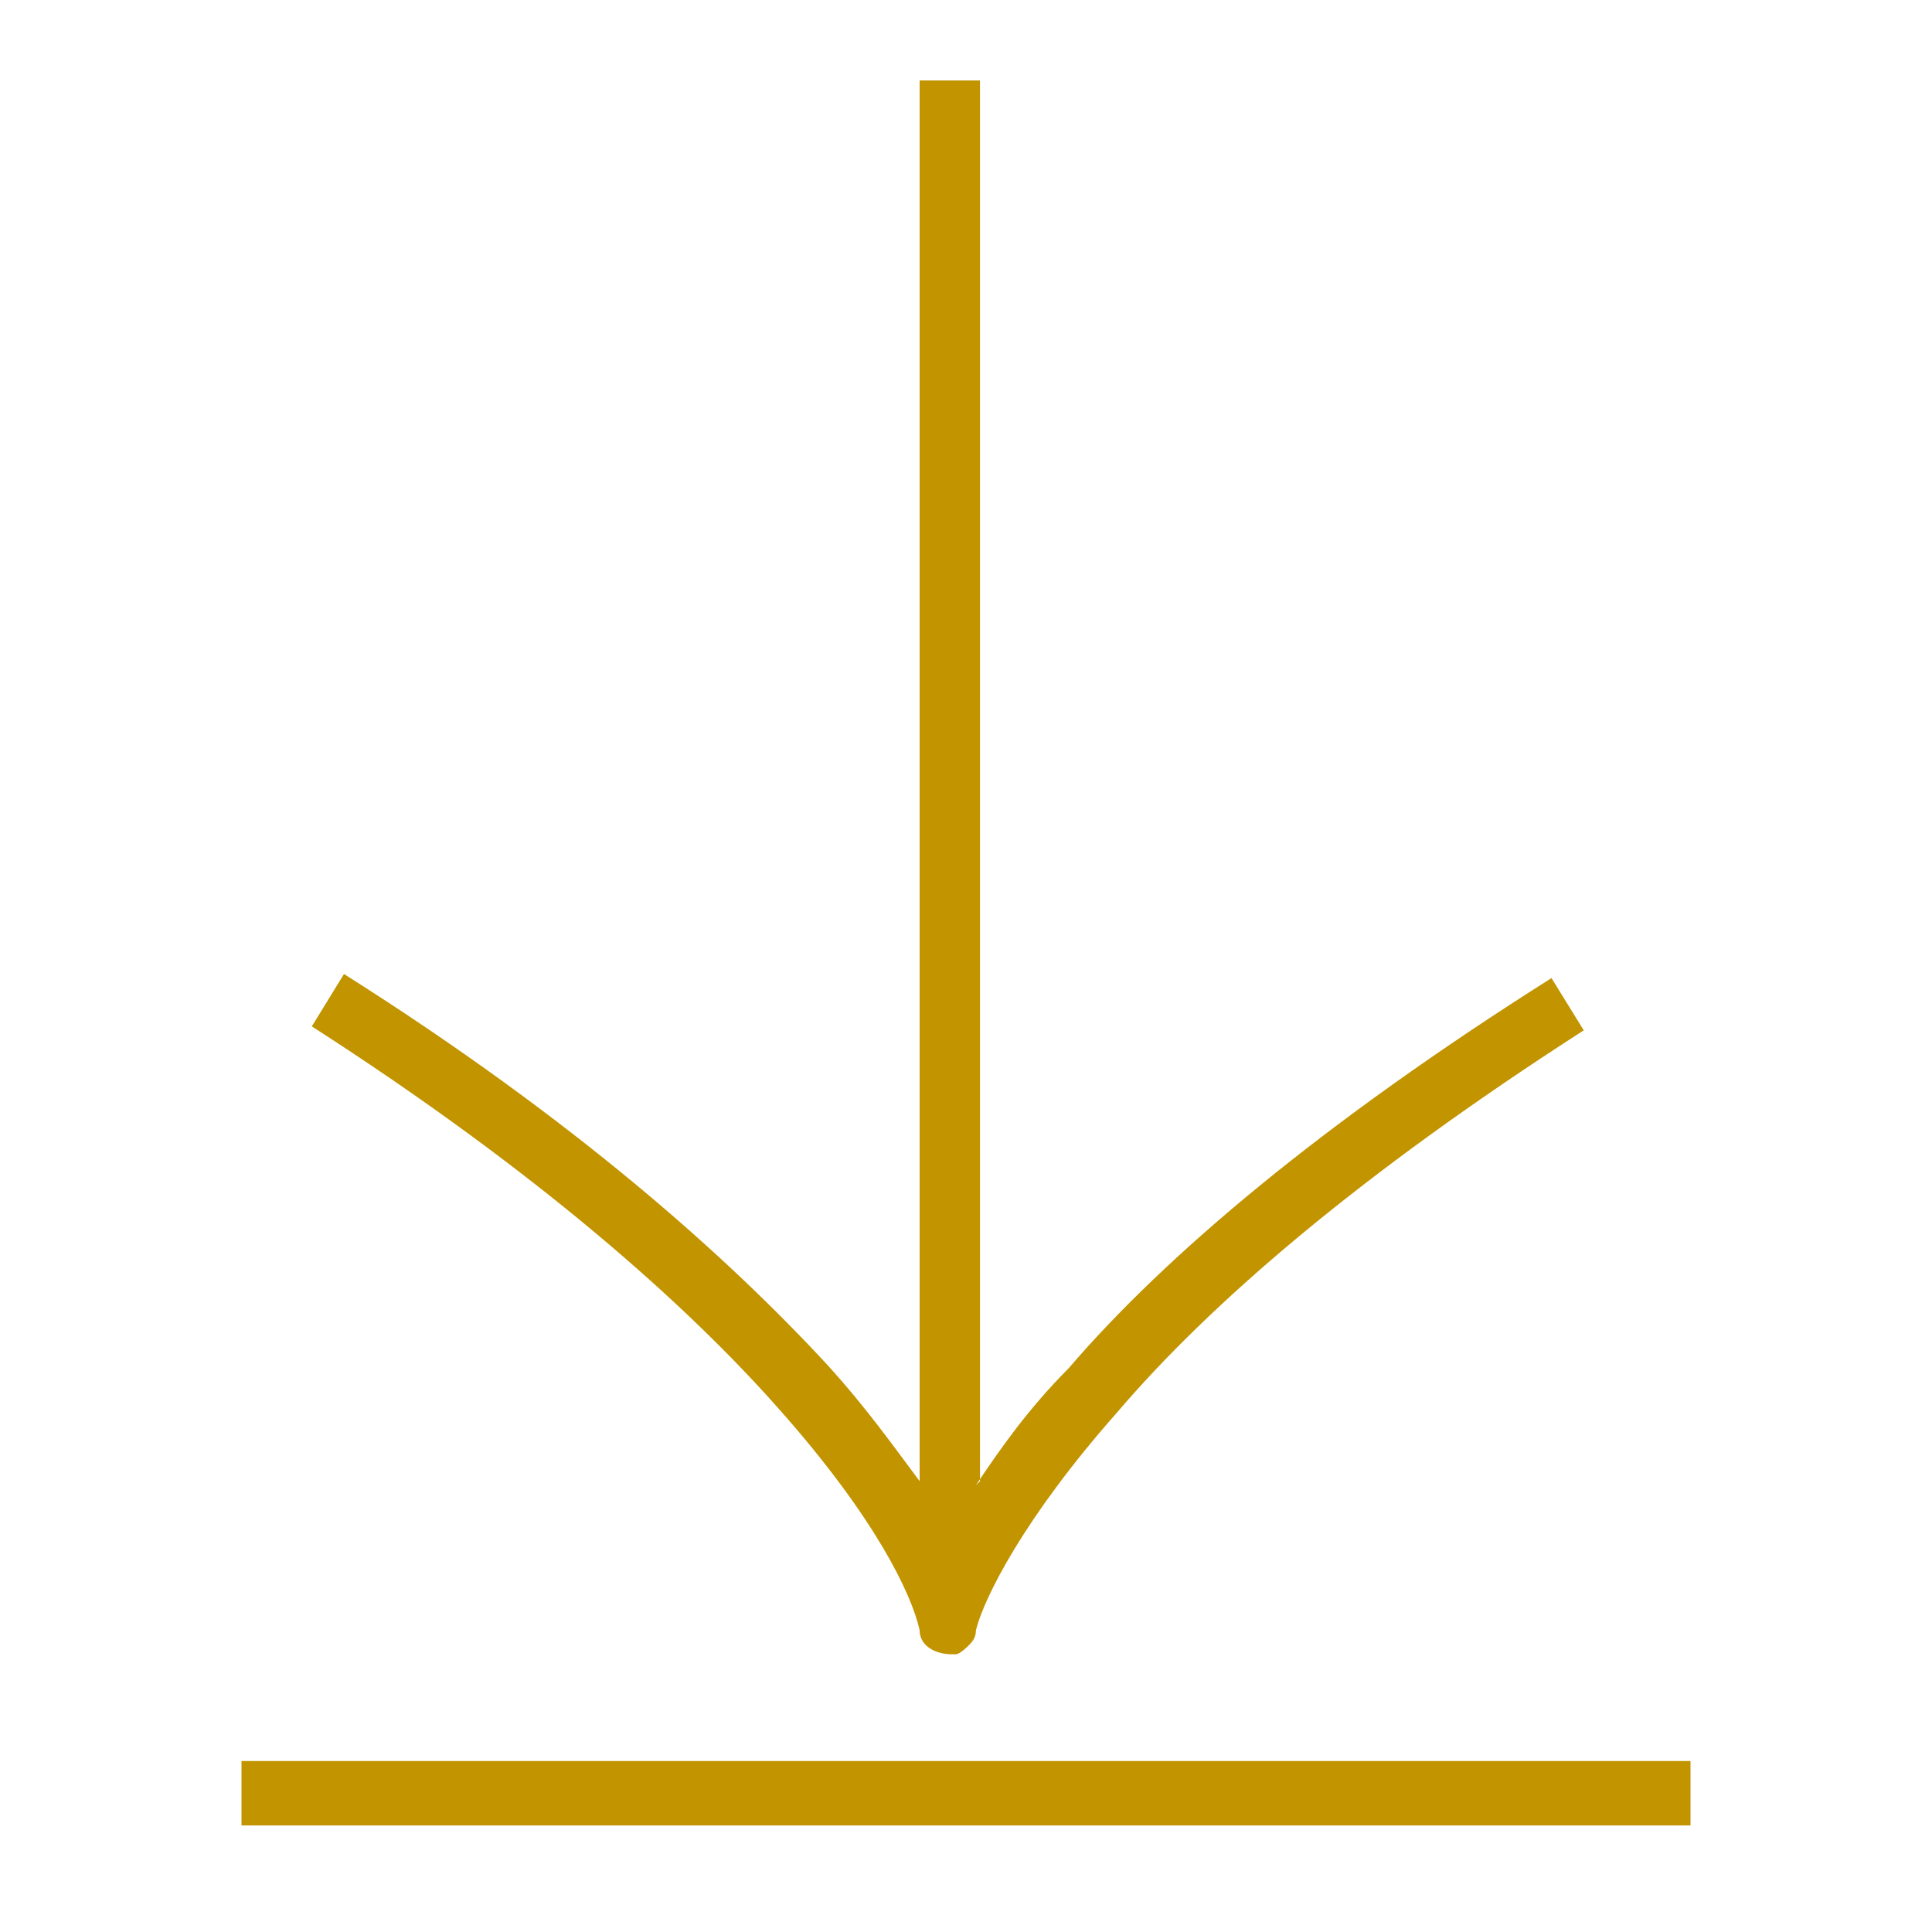 <svg width="20" height="20" viewBox="0 0 20 20" fill="none" xmlns="http://www.w3.org/2000/svg">
<path fill-rule="evenodd" clip-rule="evenodd" d="M10.103 15.375C10.353 15 10.645 14.583 11.061 14.166C12.061 13 13.686 11.625 16.061 10.125L16.395 10.666C14.061 12.166 12.52 13.5 11.561 14.625C10.603 15.708 10.186 16.541 10.103 16.875C10.103 16.958 10.061 17 10.02 17.041C10.02 17.041 9.936 17.125 9.895 17.125C9.895 17.125 9.895 17.125 9.853 17.125C9.686 17.125 9.52 17.041 9.52 16.875C9.436 16.5 9.061 15.708 8.061 14.583C7.103 13.5 5.561 12.125 3.228 10.625L3.561 10.083C5.936 11.583 7.52 13 8.561 14.125C8.978 14.583 9.27 15 9.52 15.333V0.833L10.145 0.833V15.333L10.103 15.375Z" fill="#C19400"/>
<rect x="2.5" y="18.23" width="15" height="0.667" fill="#C19400"/>
</svg>
